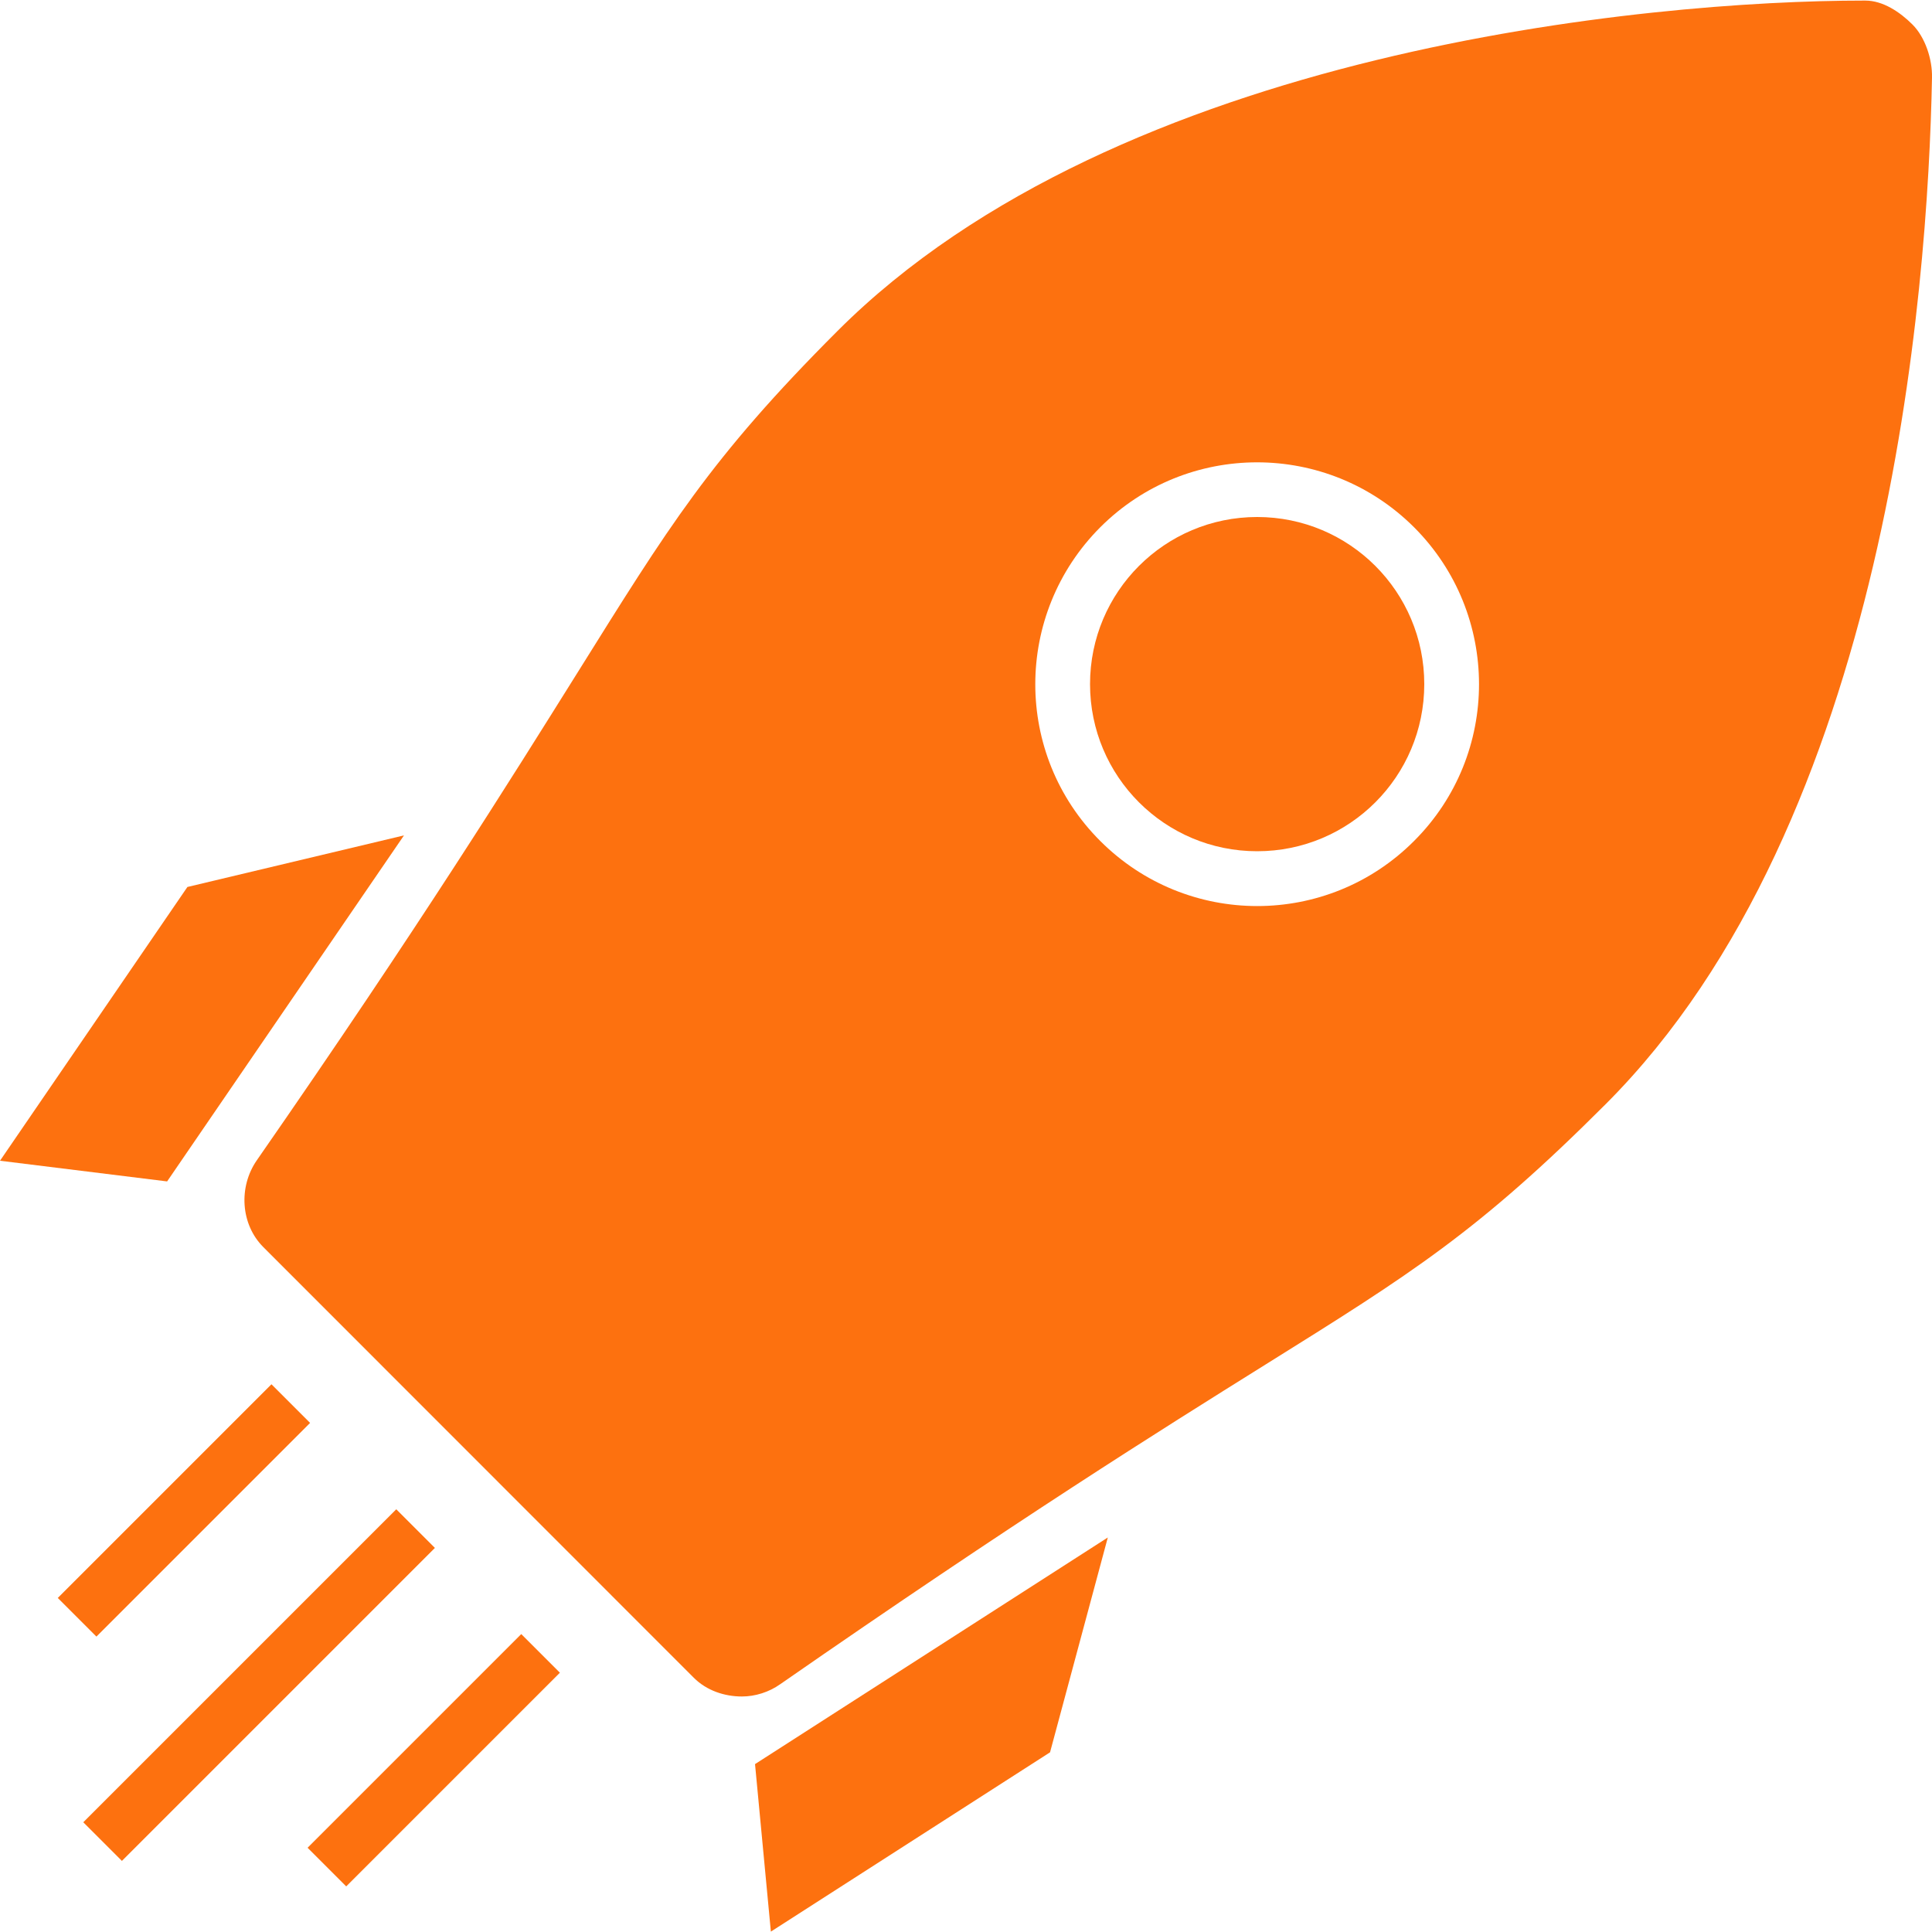 <?xml version="1.0" encoding="utf-8"?>
<!-- Generator: Adobe Illustrator 25.0.0, SVG Export Plug-In . SVG Version: 6.00 Build 0)  -->
<svg version="1.1" id="Layer_1" xmlns="http://www.w3.org/2000/svg" xmlns:xlink="http://www.w3.org/1999/xlink" x="0px" y="0px"
	 viewBox="0 0 100 100" style="enable-background:new 0 0 100 100;" xml:space="preserve">
<style type="text/css">
	.st0{fill:#4DD1BC;}
	.st1{fill:#FD710F;}
	.st2{fill:#795AF5;}
</style>
<g>
	<path class="st1" d="M20.91,43.24L9.7,45.91L0,60.08l8.65,1.07L20.91,43.24z"/>
	<path class="st1" d="M39.9,99.98l14.45-9.28l2.99-11.12L39.08,91.31L39.9,99.98z"/>
	<path class="st1" d="M4.31,94.32l16.2-16.2l2,2l-16.2,16.2L4.31,94.32z"/>
	<path class="st1" d="M15.92,95.64l11.06-11.06l2,2L17.92,97.64L15.92,95.64z"/>
	<path class="st1" d="M2.99,82.71l11.06-11.06l2,2L4.99,84.71L2.99,82.71z"/>
	<path class="st1" d="M100,4.01c0.02-0.94-0.35-2.08-1.01-2.74c-0.65-0.65-1.53-1.24-2.44-1.24h-0.07
		c-11.12,0-38.56,2.53-53.13,17.1c-6.61,6.61-8.76,10.17-13.48,17.72c-3.4,5.43-8.09,12.98-16.58,25.21
		c-0.95,1.37-0.84,3.31,0.34,4.49l22.28,22.29c0.67,0.67,1.6,0.97,2.49,0.97c0.68,0,1.4-0.22,1.99-0.64
		c12.23-8.49,19.68-13.15,25.11-16.54c7.55-4.71,11-6.87,17.61-13.48C97.72,42.54,99.79,15.12,100,4.01L100,4.01z M56.95,43.53
		c-4.49-4.48-4.48-11.75,0-16.24c4.48-4.48,11.75-4.48,16.24,0c4.48,4.48,4.49,11.76,0,16.24C68.71,48.02,61.44,48.02,56.95,43.53z"
		/>
	<path class="st1" d="M73.72,35.41c0,4.78-3.87,8.65-8.65,8.65s-8.65-3.87-8.65-8.65c0-4.78,3.87-8.65,8.65-8.65
		S73.72,30.63,73.72,35.41"/>
</g>
</svg>
